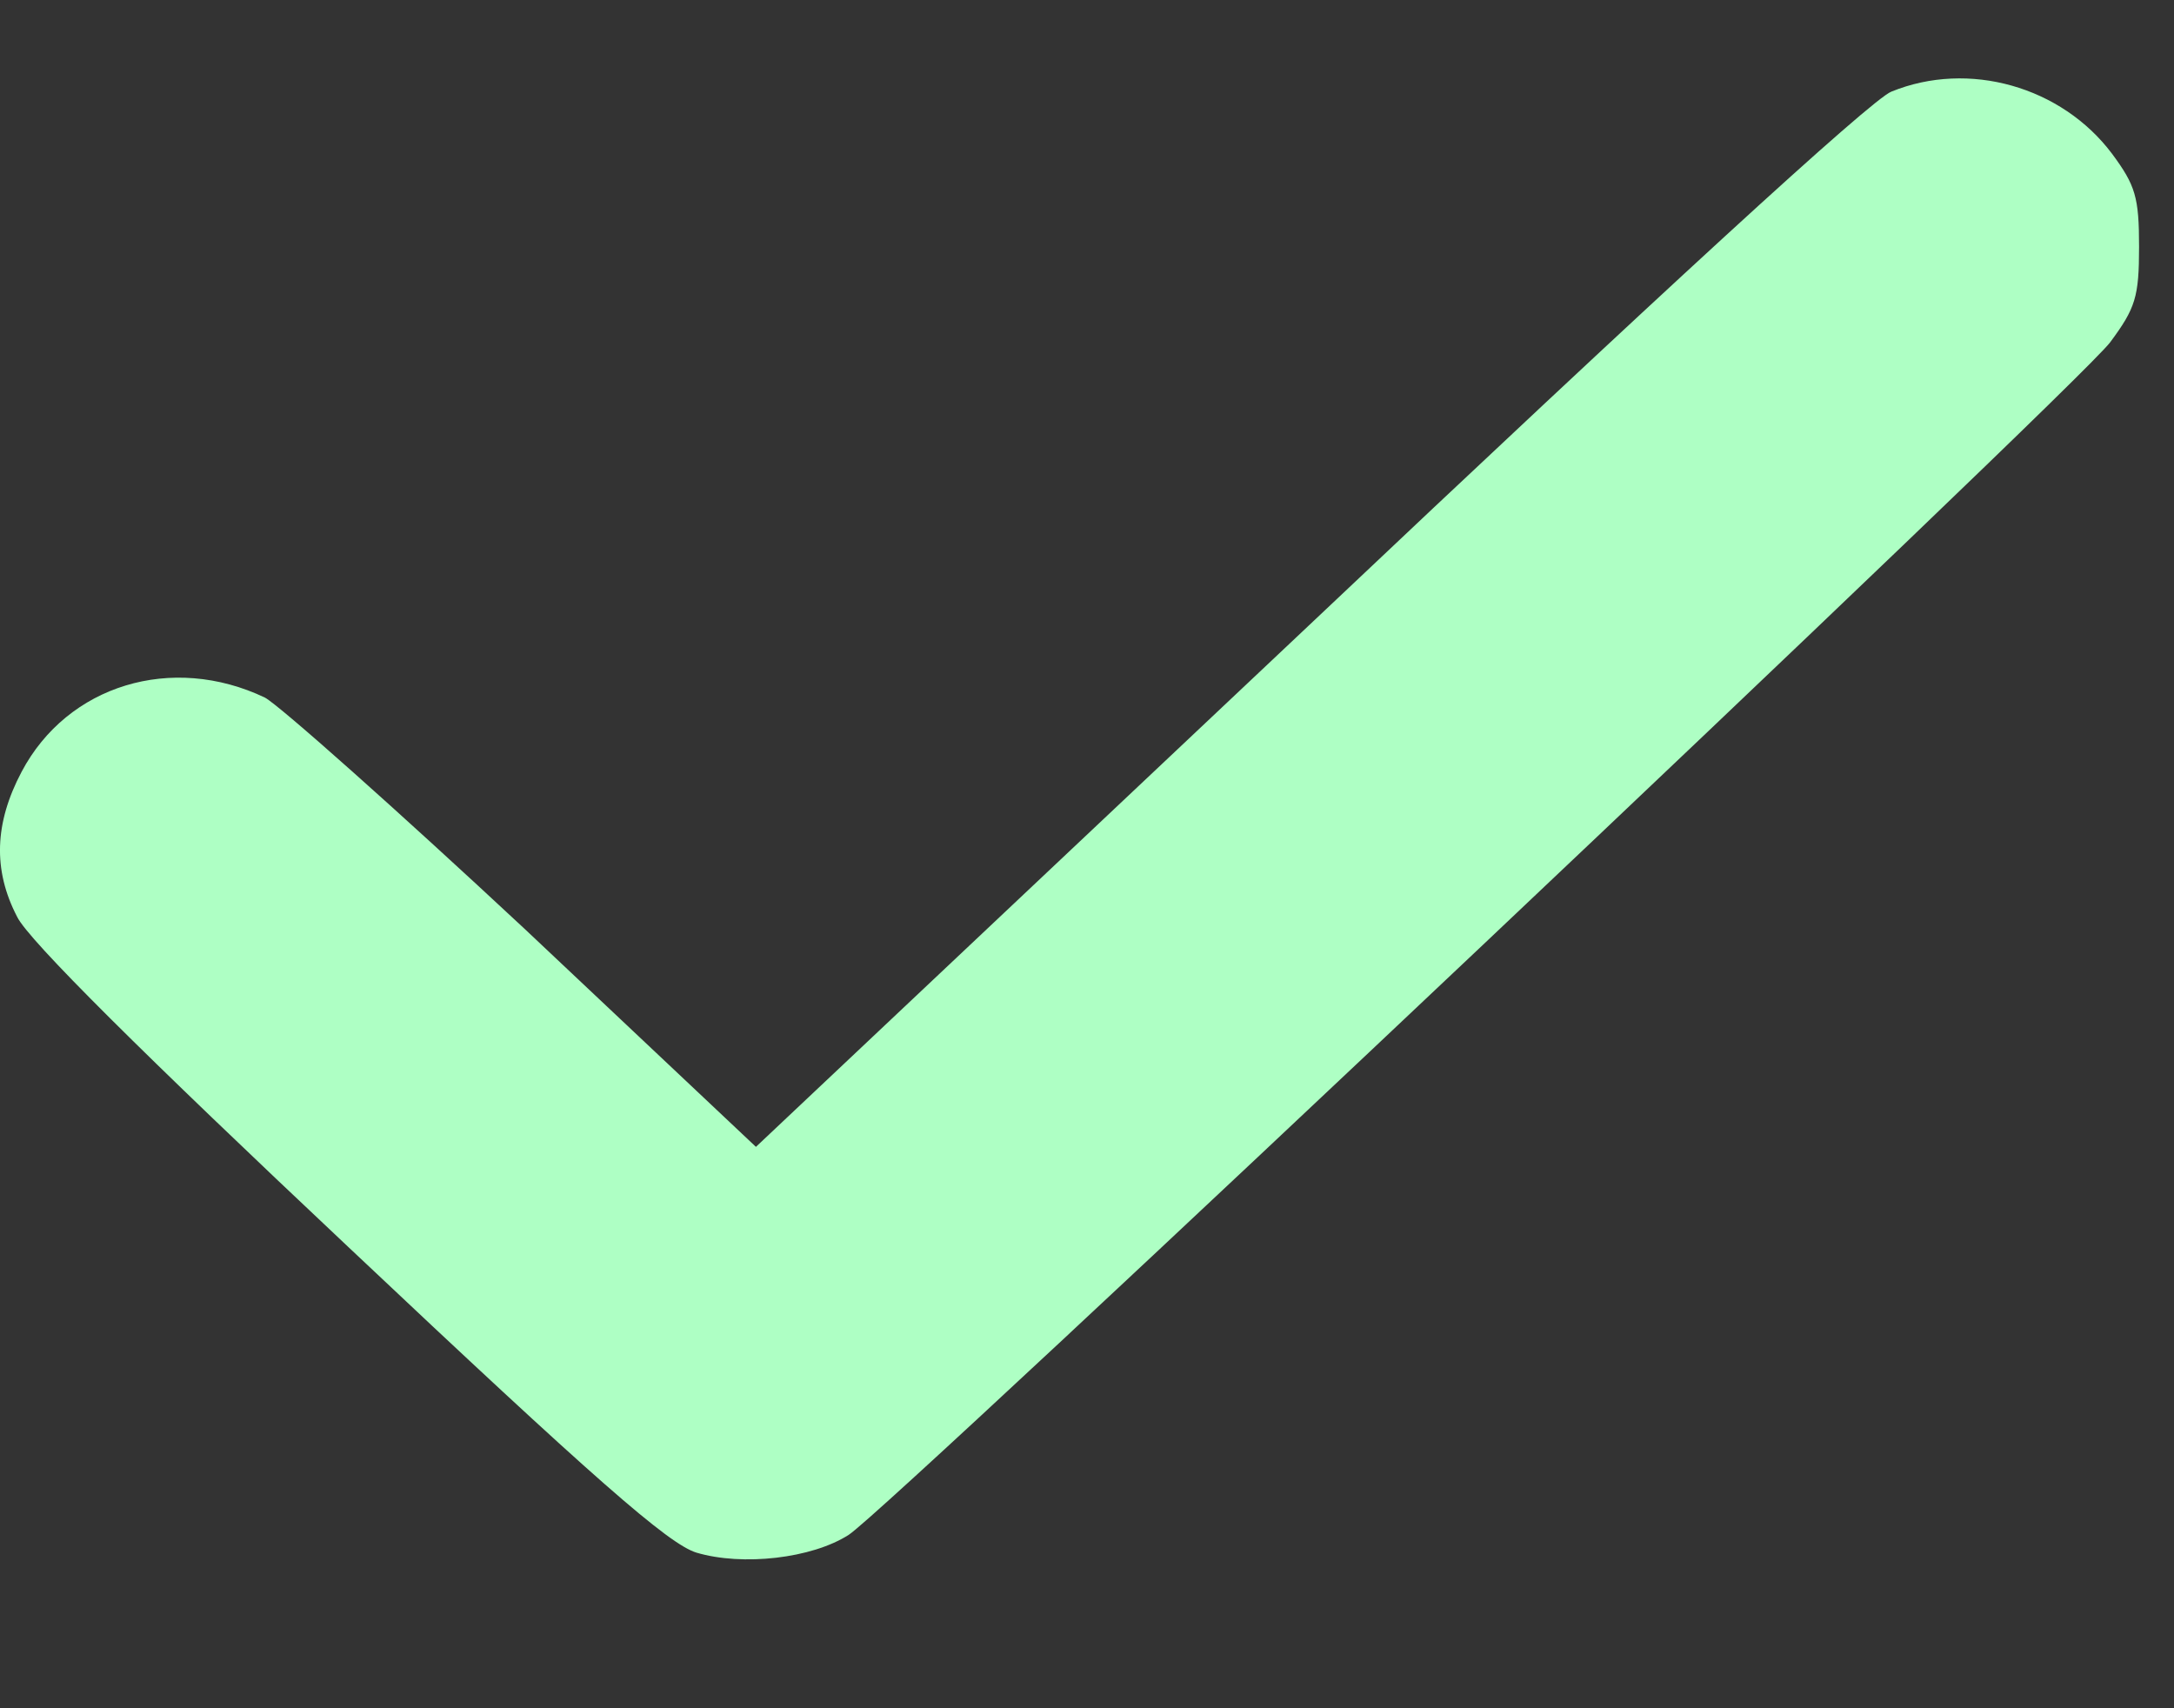 <svg width="14" height="11" viewBox="0 0 14 11" fill="none" xmlns="http://www.w3.org/2000/svg">
<rect x="0" y="0" width="14" height="11" fill="#333333" stroke="none"/>
<path d="M12.18 0.59C12.052 0.639 10.688 1.891 8.425 4.031L4.868 7.385L3.377 5.98C2.553 5.212 1.799 4.542 1.706 4.492C1.108 4.207 0.435 4.41 0.139 4.97C-0.035 5.299 -0.047 5.601 0.11 5.903C0.18 6.051 0.934 6.798 2.24 8.027C3.829 9.526 4.305 9.943 4.485 9.998C4.781 10.086 5.228 10.036 5.466 9.883C5.744 9.702 13.375 2.489 13.589 2.204C13.752 1.984 13.775 1.913 13.775 1.589C13.775 1.27 13.752 1.194 13.601 0.99C13.276 0.557 12.678 0.387 12.18 0.59Z" fill="#AEFFC4"/>
</svg>
